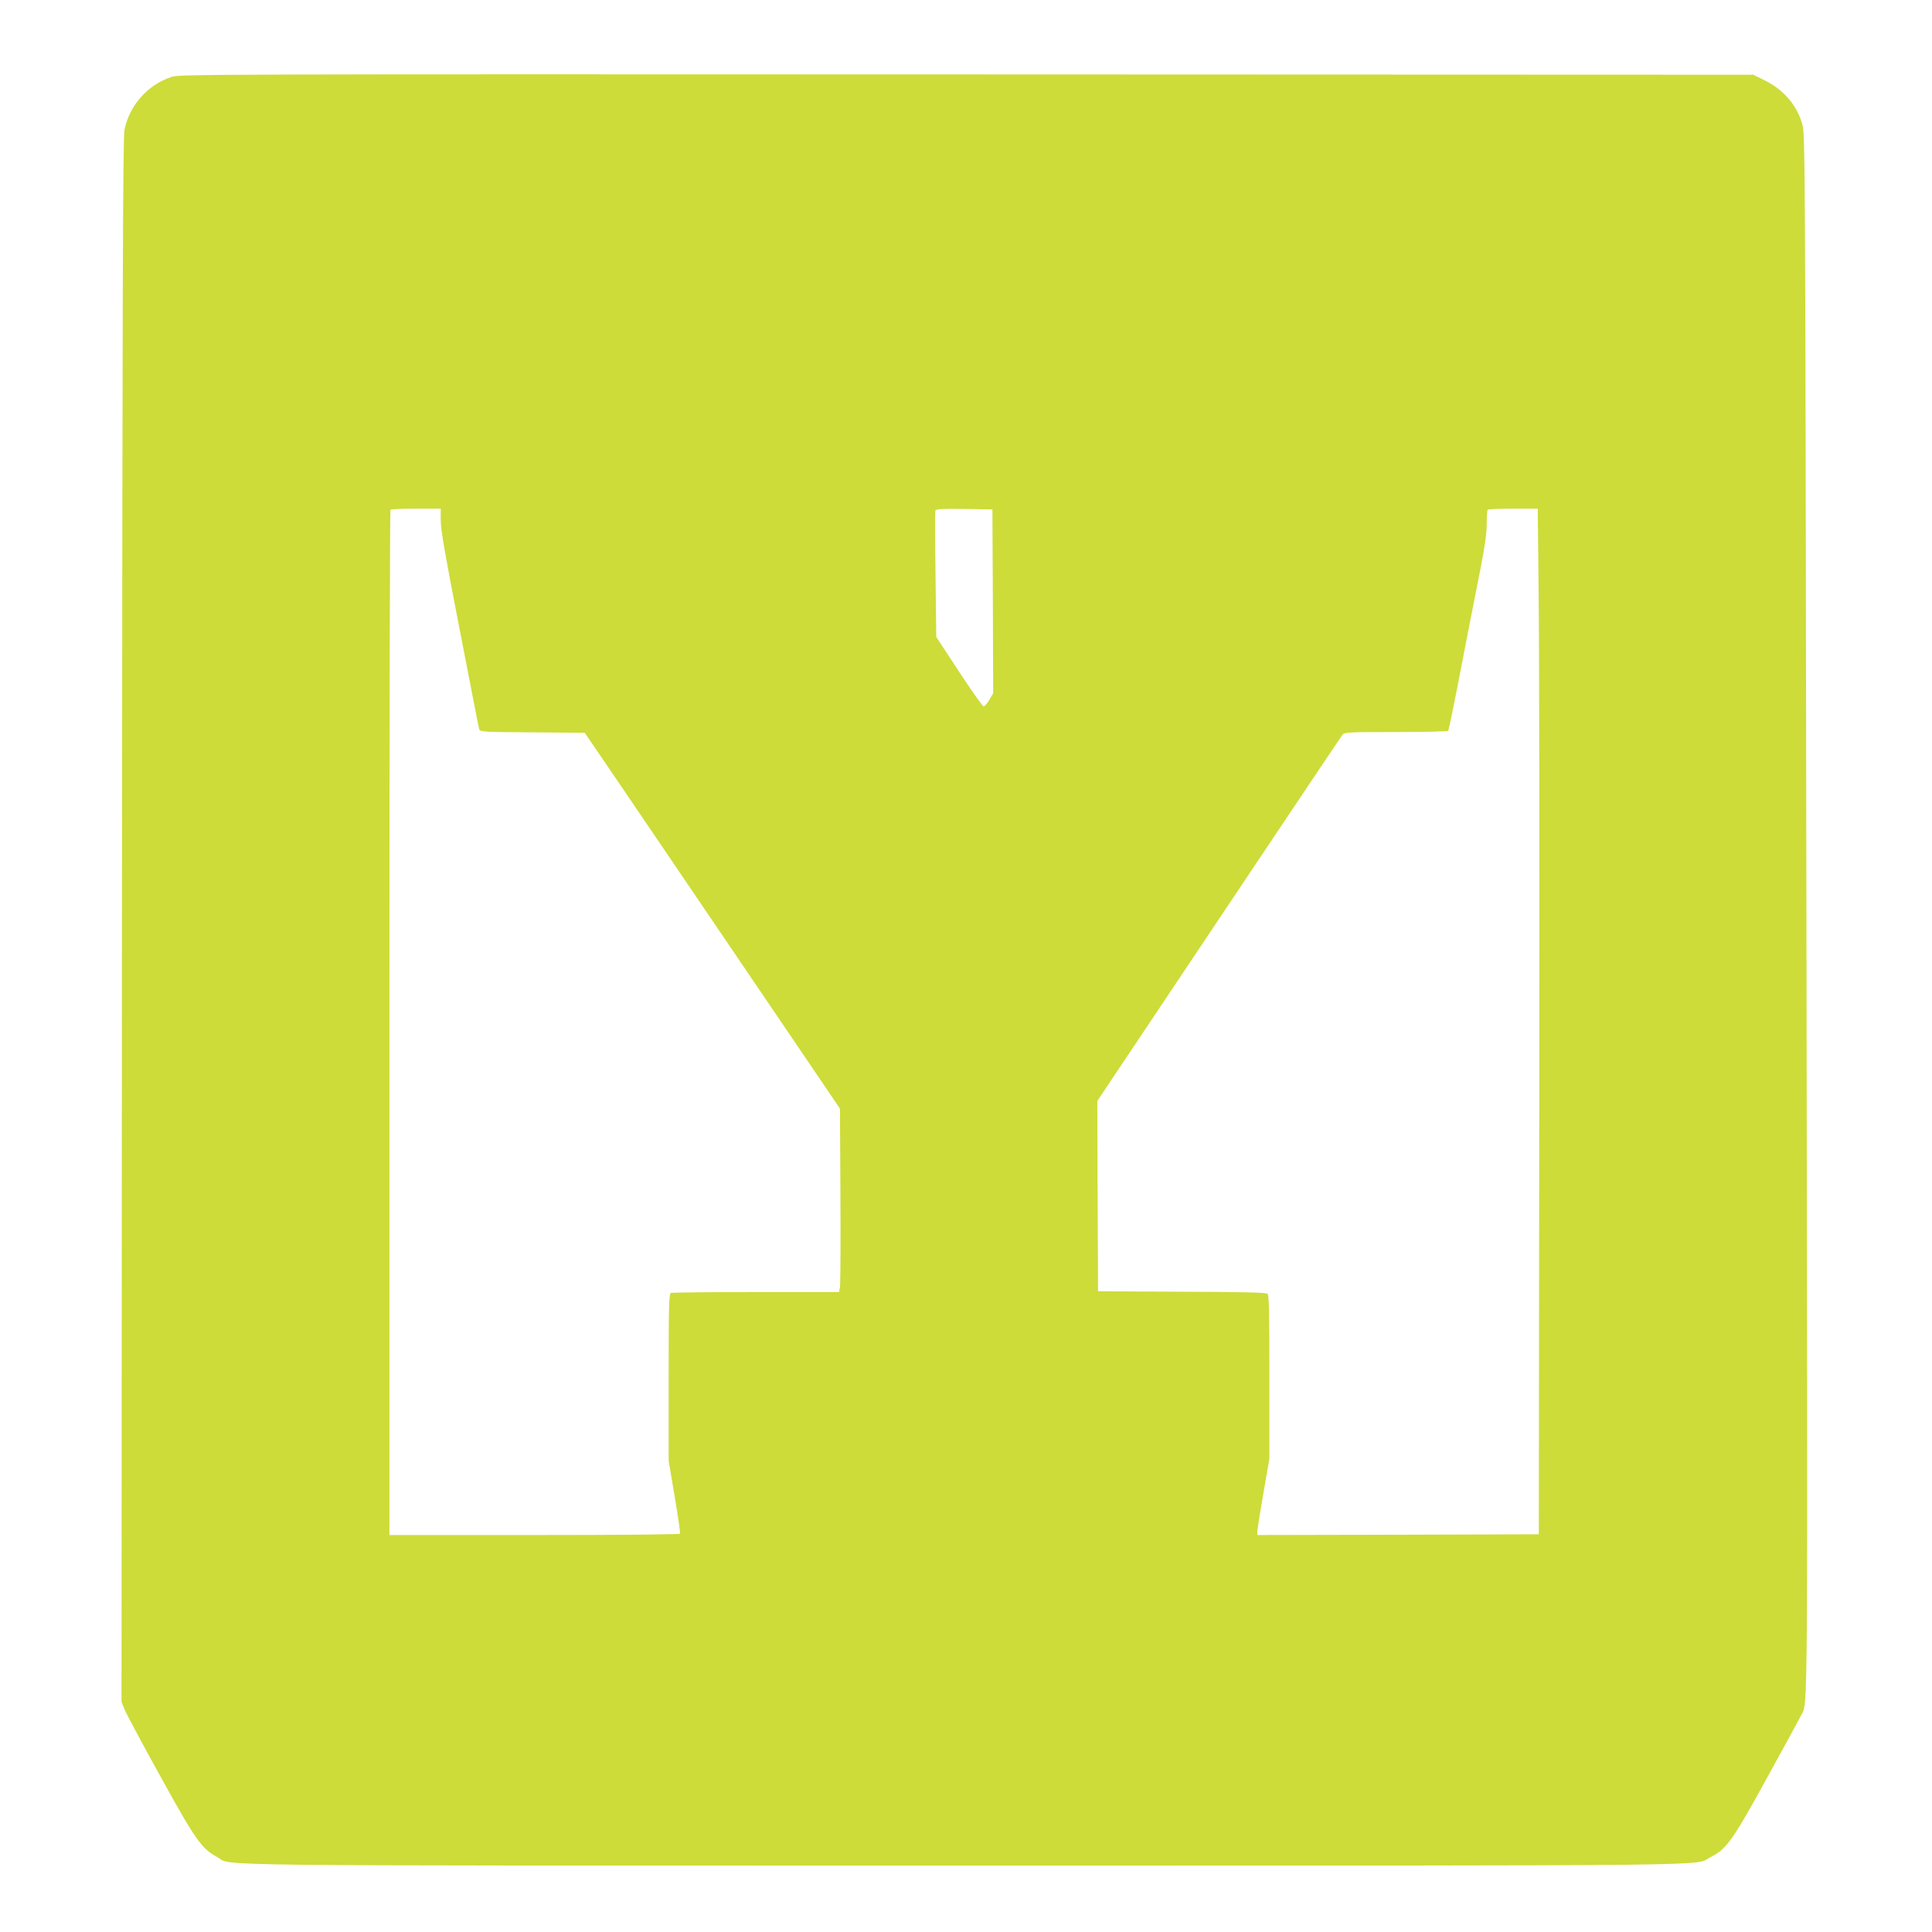 <?xml version="1.0" standalone="no"?>
<!DOCTYPE svg PUBLIC "-//W3C//DTD SVG 20010904//EN"
 "http://www.w3.org/TR/2001/REC-SVG-20010904/DTD/svg10.dtd">
<svg version="1.0" xmlns="http://www.w3.org/2000/svg"
 width="1280pt" height="1280pt" viewBox="0 0 1280 1280"
 preserveAspectRatio="xMidYMid meet">
<g transform="translate(0,1280) scale(0.1,-0.1)"
fill="#cddc39" stroke="none">
<path d="M1138 12291 c-158 -51 -280 -188 -313 -350 -11 -54 -14 -999 -17
-5241 l-3 -5175 22 -55 c13 -30 120 -230 239 -445 231 -418 269 -472 374 -529
110 -60 -269 -56 4945 -56 5210 0 4829 -4 4948 56 106 54 144 107 374 525 116
211 218 398 226 415 46 92 44 -175 35 5316 -8 5078 -8 5164 -28 5228 -38 127
-124 226 -249 288 l-75 37 -5210 2 c-5032 2 -5213 1 -5268 -16z m1782 -2939
c0 -59 27 -216 106 -623 58 -299 114 -589 125 -643 10 -55 21 -107 24 -117 6
-18 27 -19 353 -21 l346 -3 291 -427 c159 -235 540 -796 845 -1245 l555 -818
3 -575 c2 -316 0 -590 -3 -607 l-6 -33 -549 0 c-301 0 -555 -3 -564 -6 -14 -6
-16 -64 -16 -560 l0 -553 40 -236 c22 -130 38 -240 35 -246 -4 -5 -374 -9
-966 -9 l-959 0 0 3393 c0 1867 3 3397 7 3400 3 4 80 7 170 7 l163 0 0 -78z
m3658 -536 l2 -609 -25 -43 c-14 -24 -31 -44 -38 -44 -7 0 -80 104 -163 230
l-151 230 -5 412 c-3 227 -3 418 -1 425 4 11 45 13 192 11 l186 -3 3 -609z
m3616 32 c4 -321 6 -1850 4 -3398 l-3 -2815 -932 -3 -933 -2 0 22 c0 13 18
127 40 253 l40 230 0 541 c0 441 -2 544 -13 553 -10 8 -179 12 -568 13 l-554
3 -3 630 -2 631 805 1204 c443 663 812 1213 820 1223 14 16 43 17 354 17 187
0 342 4 345 8 6 10 36 155 116 572 34 173 79 405 101 514 27 139 39 226 39
286 0 48 3 90 7 93 3 4 79 7 168 7 l163 0 6 -582z"/>
</g>
</svg>
